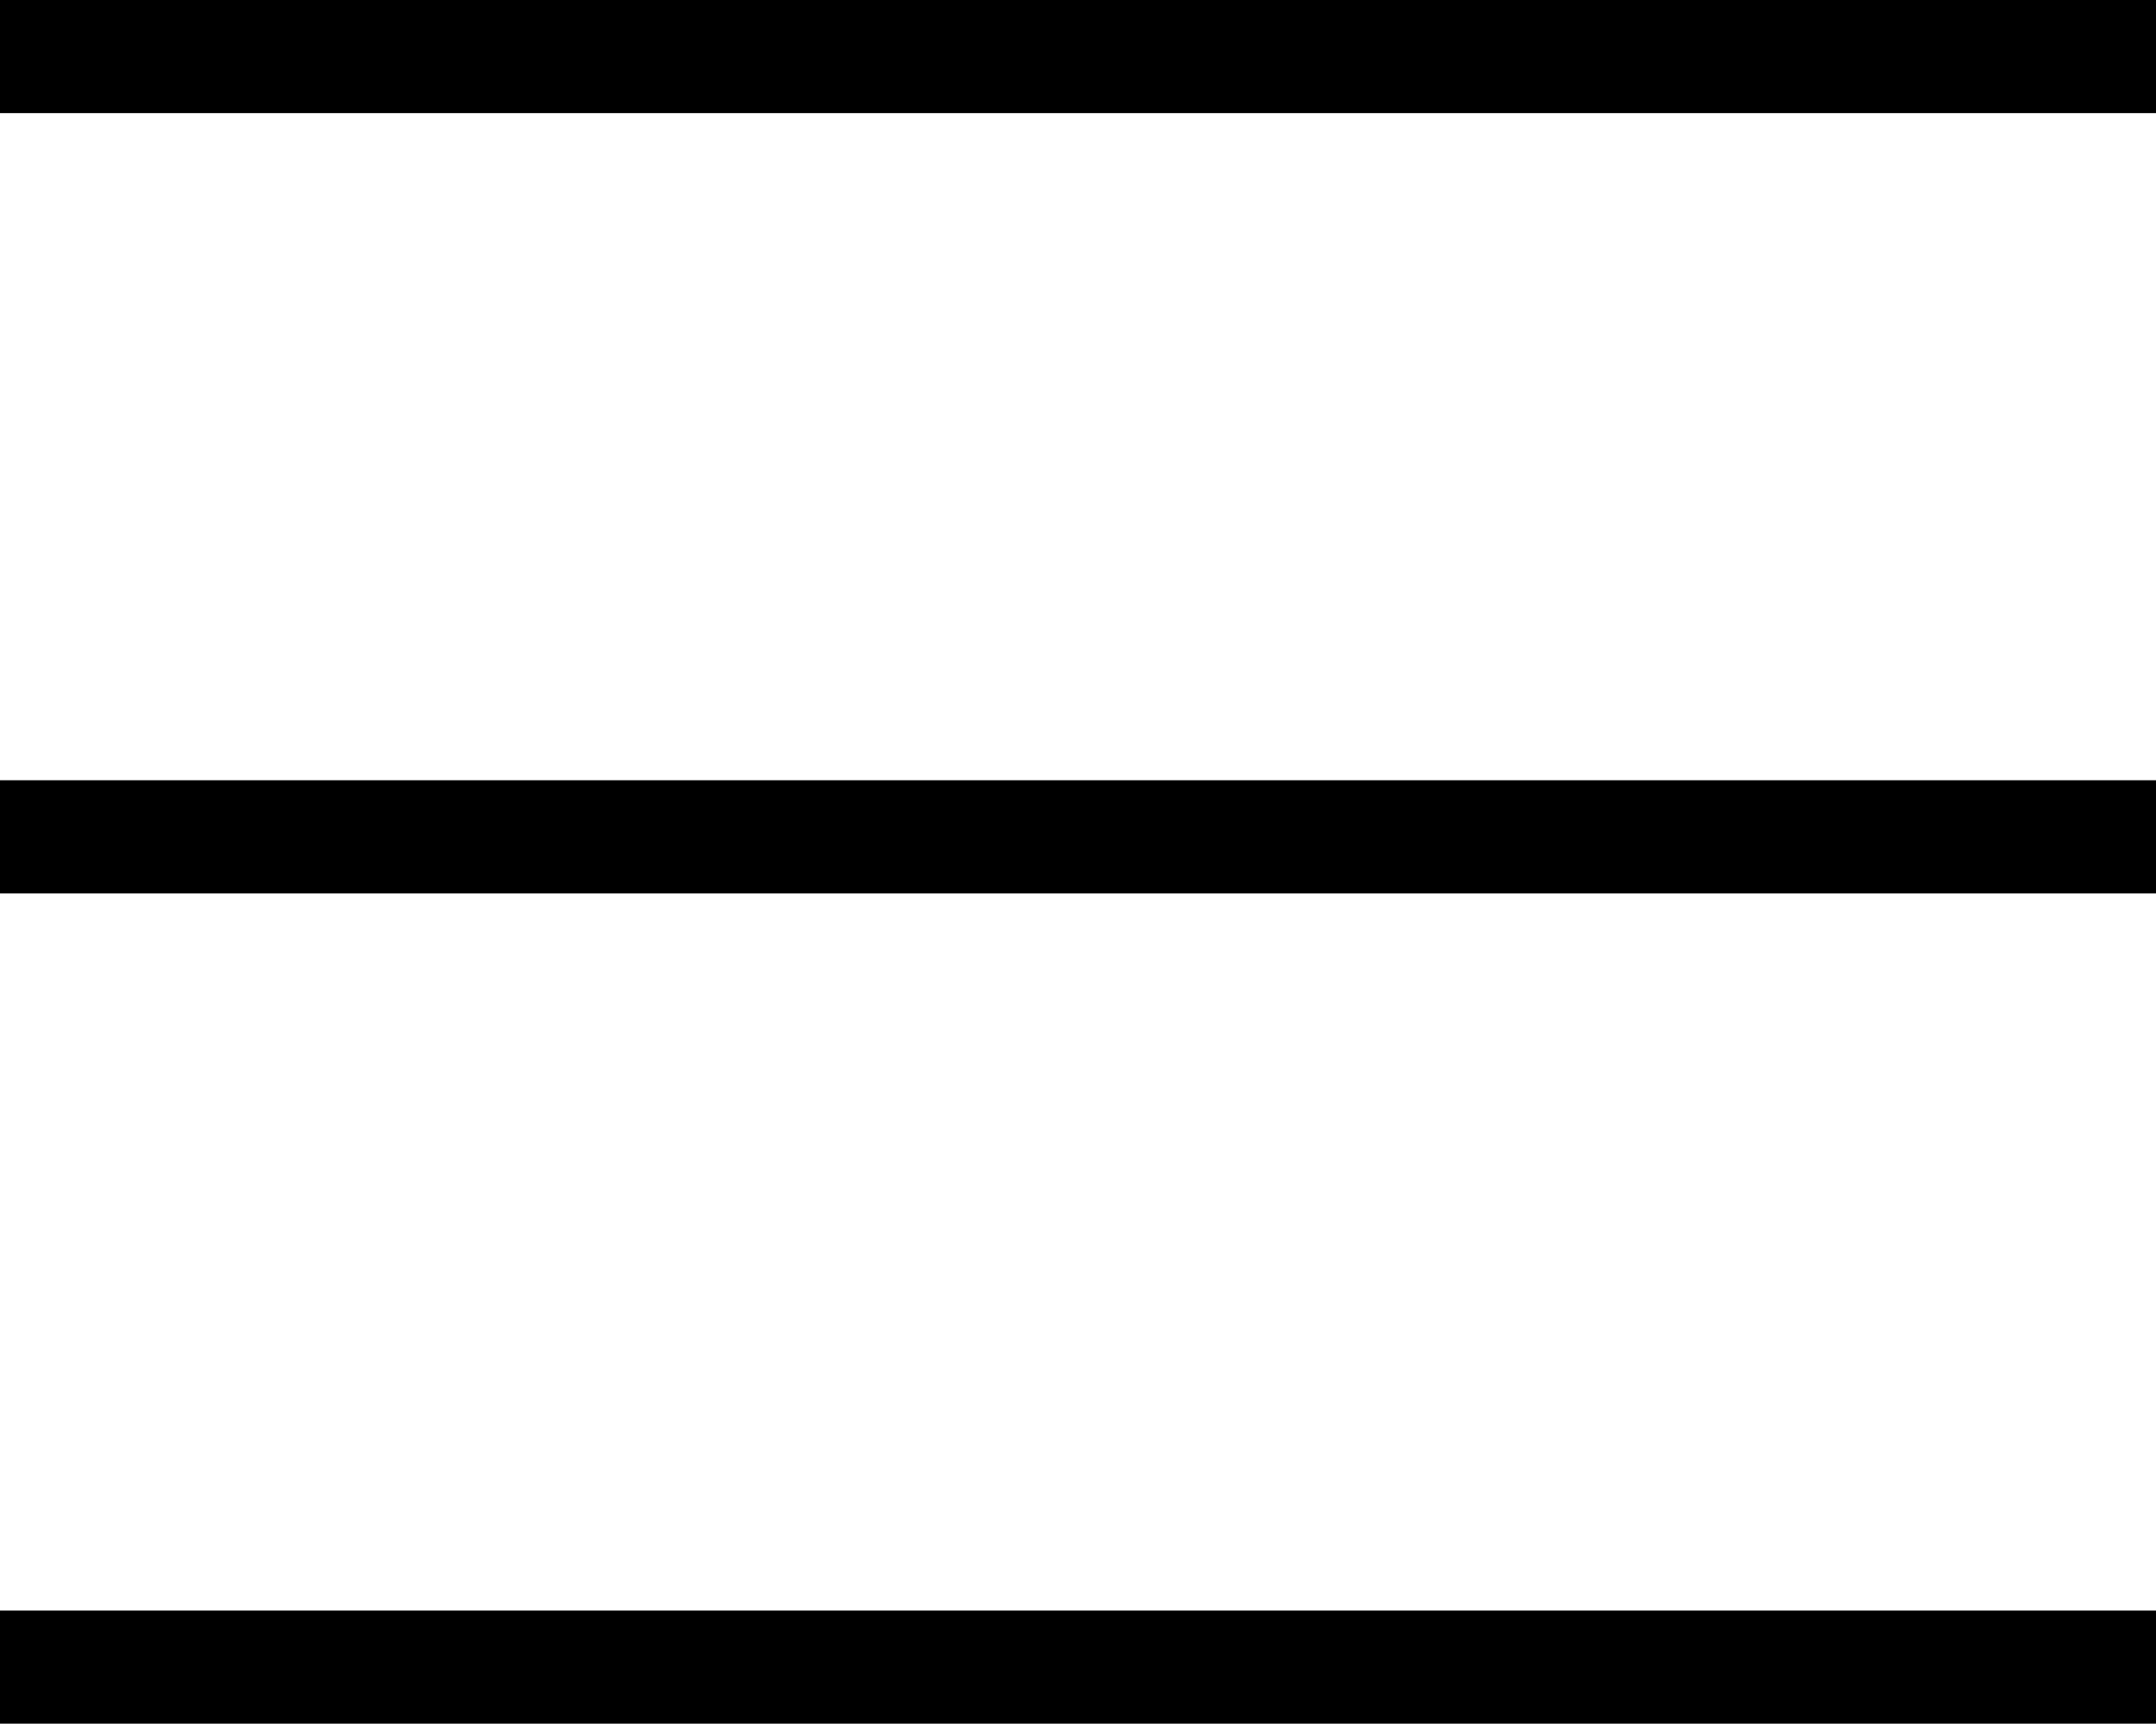 <svg xmlns="http://www.w3.org/2000/svg" id="e98112d3-0a41-4e94-b75a-a4dde32d0540" viewBox="0 0 762.4 609.5"><rect width="762.4" height="40"></rect><rect x="0" y="275.9" width="762.4" height="40"></rect><rect x="0" y="569.5" width="762.4" height="40"></rect></svg>